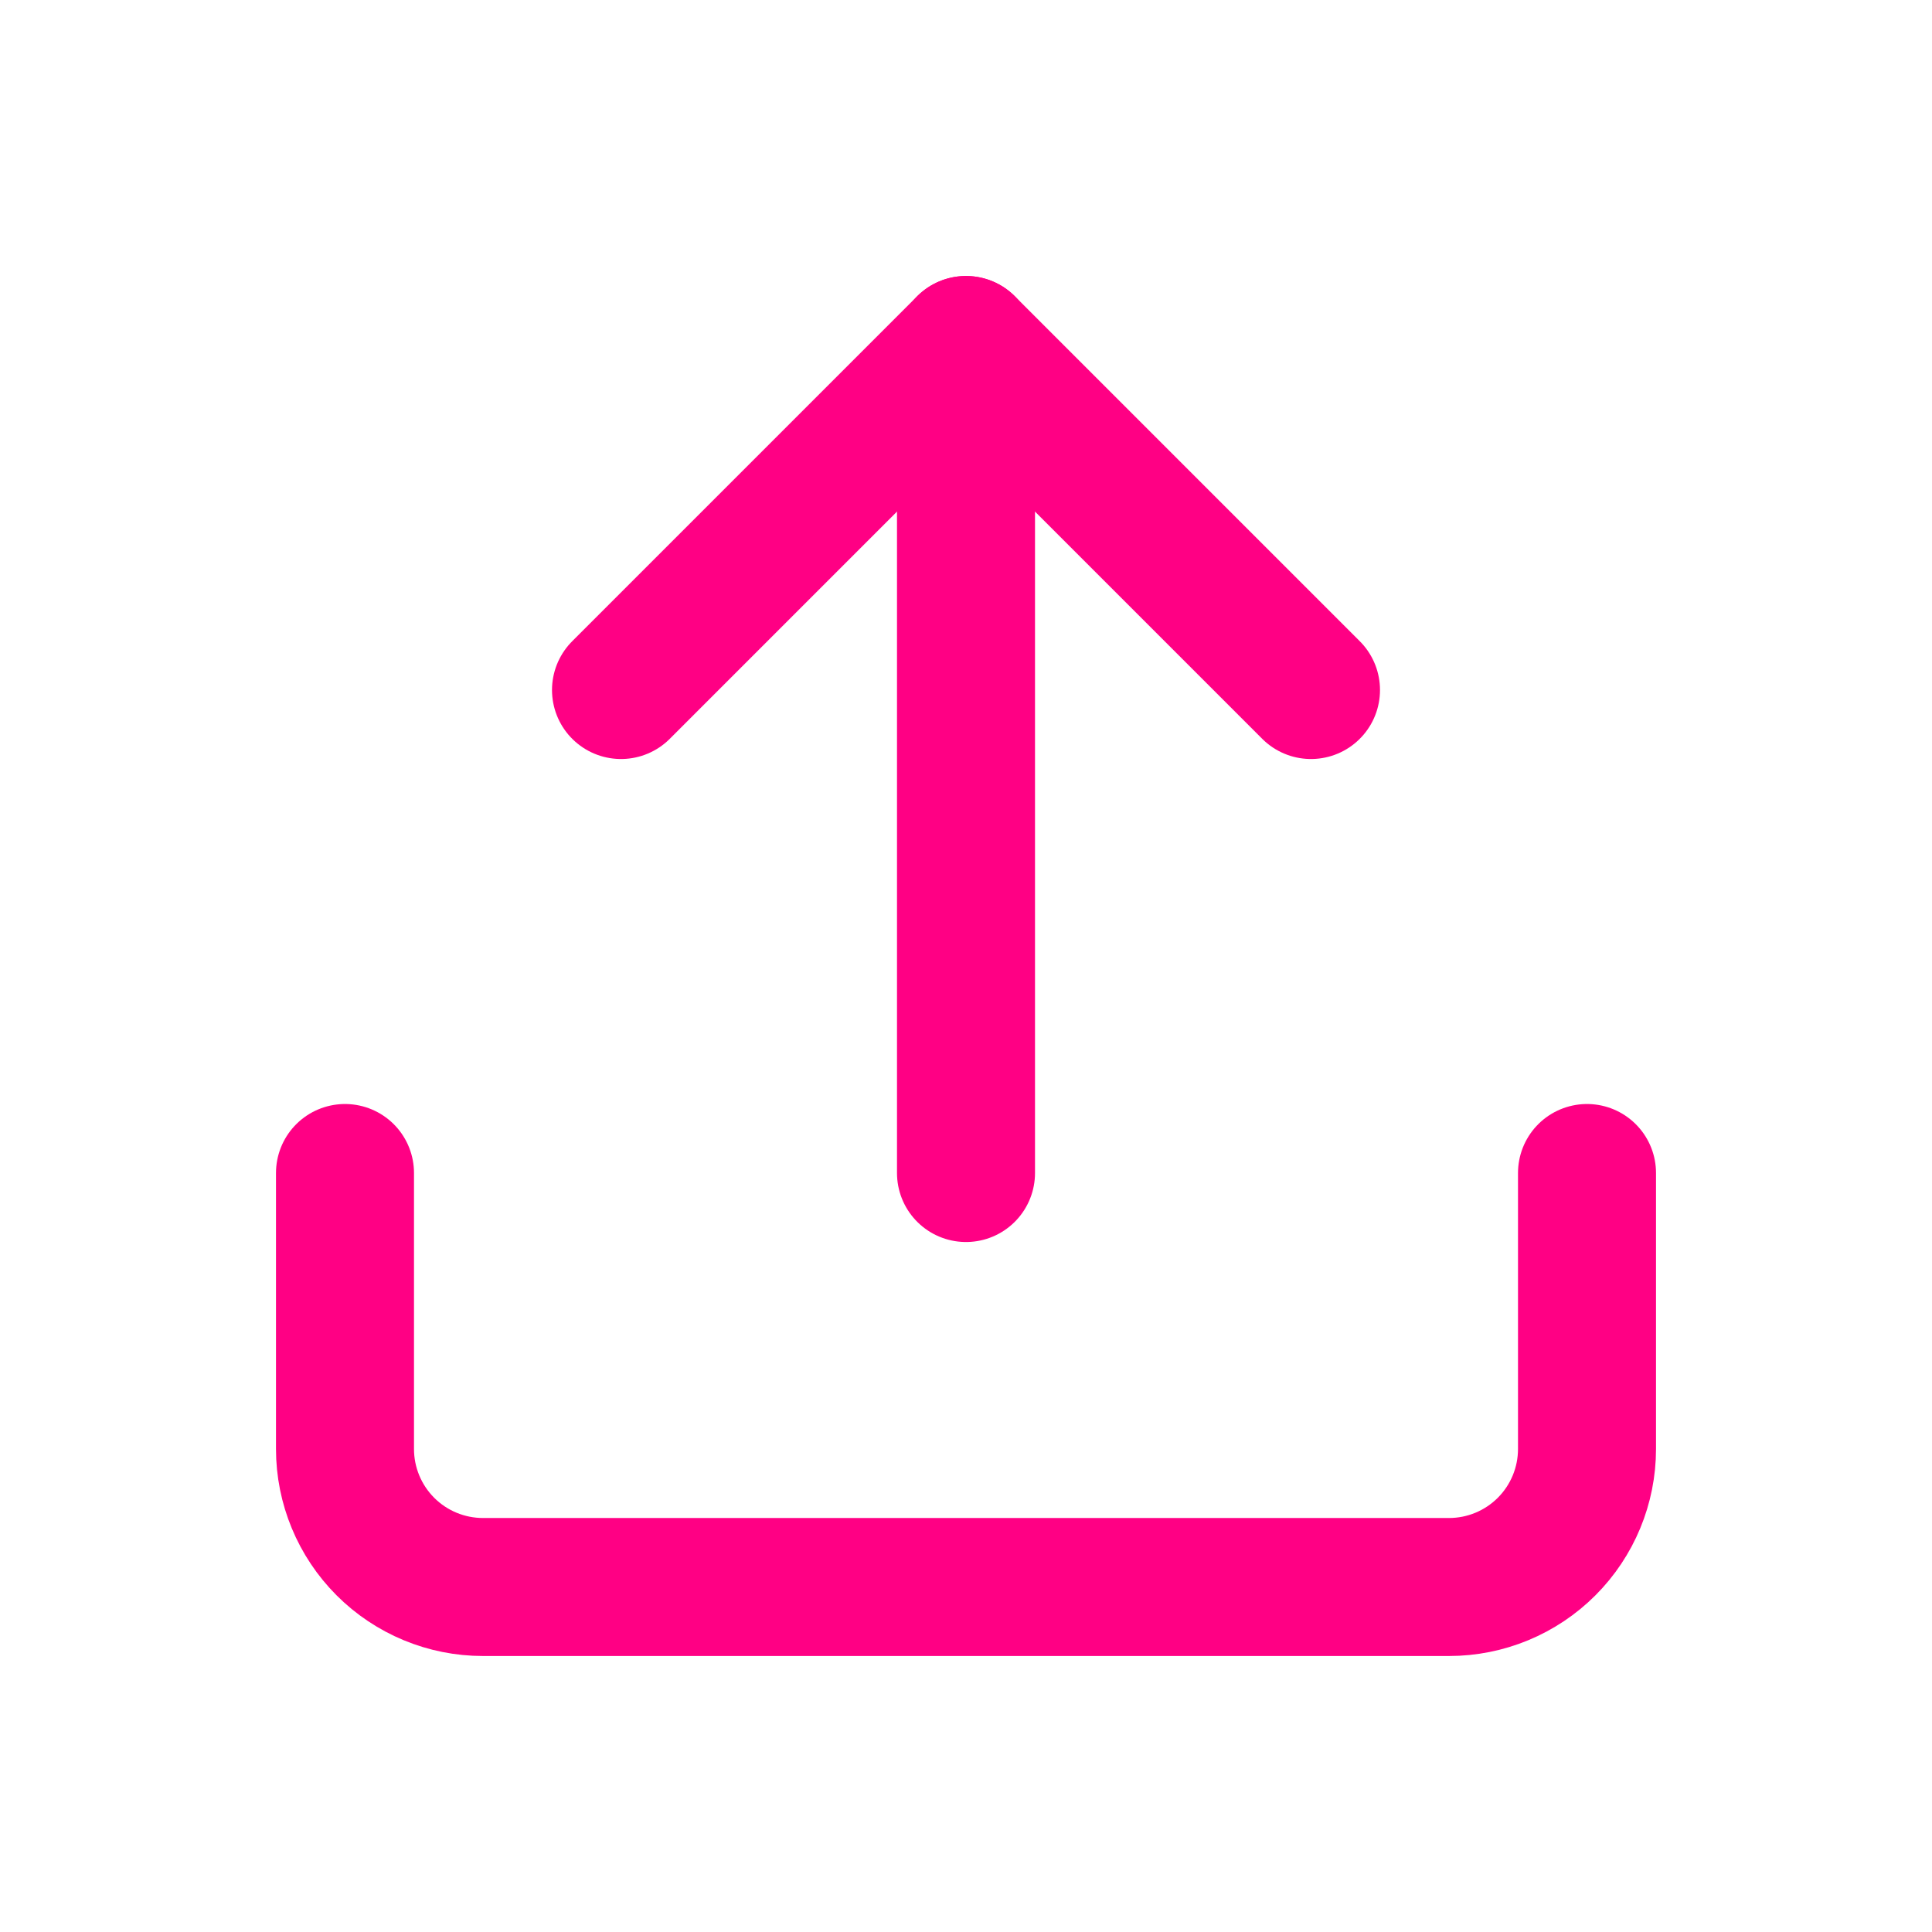 <svg width="88" height="88" viewBox="0 0 88 88" fill="none" xmlns="http://www.w3.org/2000/svg">
<path d="M72.286 53.429V66C72.286 67.667 71.624 69.266 70.445 70.445C69.266 71.624 67.667 72.286 66 72.286H22C20.333 72.286 18.734 71.624 17.555 70.445C16.377 69.266 15.714 67.667 15.714 66V53.429" stroke="#FF0084" stroke-width="6.286" stroke-linecap="round" stroke-linejoin="round"/>
<path d="M59.714 31.429L44 15.714L28.286 31.429" stroke="#FF0084" stroke-width="6.286" stroke-linecap="round" stroke-linejoin="round"/>
<path d="M44 15.714V53.429" stroke="#FF0084" stroke-width="6.286" stroke-linecap="round" stroke-linejoin="round"/>
</svg>
